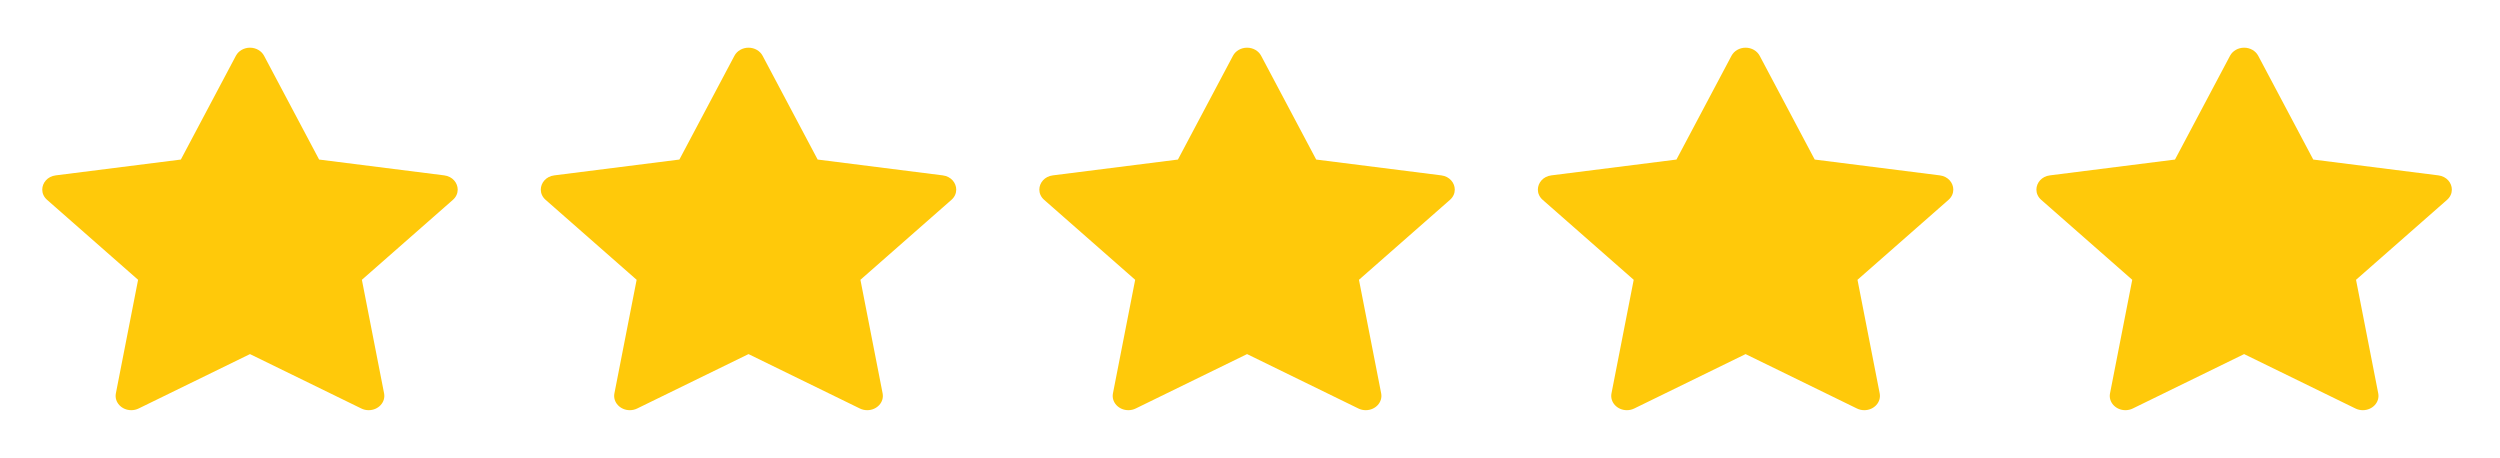 <svg width="273" height="50" viewBox="0 0 273 50" fill="none" xmlns="http://www.w3.org/2000/svg">
<path d="M25.76 6.09C26.046 5.55 26.644 5.208 27.298 5.208C27.953 5.208 28.55 5.55 28.836 6.09C31.045 10.252 34.847 17.423 34.847 17.423C34.847 17.423 43.491 18.515 48.507 19.15C49.421 19.265 49.981 19.975 49.981 20.706C49.981 21.102 49.818 21.504 49.457 21.823C45.805 25.027 39.517 30.554 39.517 30.554C39.517 30.554 41.053 38.402 41.942 42.954C42.13 43.917 41.318 44.792 40.259 44.792C39.982 44.792 39.706 44.731 39.454 44.606C34.99 42.423 27.298 38.667 27.298 38.667C27.298 38.667 19.606 42.423 15.142 44.606C14.89 44.731 14.611 44.792 14.334 44.792C13.279 44.792 12.463 43.915 12.653 42.954C13.545 38.402 15.08 30.554 15.08 30.554C15.08 30.554 8.79 25.027 5.141 21.823C4.778 21.504 4.614 21.102 4.614 20.708C4.614 19.975 5.179 19.262 6.091 19.15C11.106 18.515 19.749 17.423 19.749 17.423C19.749 17.423 23.553 10.252 25.76 6.09Z" fill="#FFC90A"/>
<path d="M80.2 6.09C80.486 5.55 81.085 5.208 81.738 5.208C82.394 5.208 82.99 5.55 83.276 6.09C85.485 10.252 89.287 17.423 89.287 17.423C89.287 17.423 97.932 18.515 102.947 19.15C103.861 19.265 104.421 19.975 104.421 20.706C104.421 21.102 104.258 21.504 103.897 21.823C100.245 25.027 93.958 30.554 93.958 30.554C93.958 30.554 95.493 38.402 96.382 42.954C96.571 43.917 95.759 44.792 94.699 44.792C94.423 44.792 94.146 44.731 93.894 44.606C89.43 42.423 81.738 38.667 81.738 38.667C81.738 38.667 74.046 42.423 69.582 44.606C69.33 44.731 69.051 44.792 68.775 44.792C67.72 44.792 66.903 43.915 67.094 42.954C67.985 38.402 69.521 30.554 69.521 30.554C69.521 30.554 63.231 25.027 59.581 21.823C59.218 21.504 59.055 21.102 59.055 20.708C59.055 19.975 59.62 19.262 60.531 19.15C65.547 18.515 74.189 17.423 74.189 17.423C74.189 17.423 77.993 10.252 80.2 6.09Z" fill="#FFC90A"/>
<path d="M134.641 6.09C134.926 5.55 135.525 5.208 136.179 5.208C136.834 5.208 137.431 5.55 137.716 6.09C139.926 10.252 143.728 17.423 143.728 17.423C143.728 17.423 152.372 18.515 157.387 19.15C158.302 19.265 158.862 19.975 158.862 20.706C158.862 21.102 158.699 21.504 158.338 21.823C154.686 25.027 148.398 30.554 148.398 30.554C148.398 30.554 149.934 38.402 150.823 42.954C151.011 43.917 150.199 44.792 149.14 44.792C148.863 44.792 148.586 44.731 148.335 44.606C143.87 42.423 136.179 38.667 136.179 38.667C136.179 38.667 128.487 42.423 124.022 44.606C123.771 44.731 123.492 44.792 123.215 44.792C122.16 44.792 121.344 43.915 121.534 42.954C122.426 38.402 123.961 30.554 123.961 30.554C123.961 30.554 117.671 25.027 114.021 21.823C113.658 21.504 113.495 21.102 113.495 20.708C113.495 19.975 114.06 19.262 114.972 19.15C119.987 18.515 128.629 17.423 128.629 17.423C128.629 17.423 132.433 10.252 134.641 6.09Z" fill="#FFC90A"/>
<path d="M189.08 6.09C189.366 5.55 189.965 5.208 190.618 5.208C191.274 5.208 191.87 5.55 192.156 6.09C194.365 10.252 198.167 17.423 198.167 17.423C198.167 17.423 206.812 18.515 211.827 19.15C212.741 19.265 213.301 19.975 213.301 20.706C213.301 21.102 213.138 21.504 212.777 21.823C209.125 25.027 202.838 30.554 202.838 30.554C202.838 30.554 204.373 38.402 205.262 42.954C205.451 43.917 204.639 44.792 203.579 44.792C203.303 44.792 203.026 44.731 202.774 44.606C198.31 42.423 190.618 38.667 190.618 38.667C190.618 38.667 182.926 42.423 178.462 44.606C178.21 44.731 177.931 44.792 177.654 44.792C176.6 44.792 175.783 43.915 175.974 42.954C176.865 38.402 178.401 30.554 178.401 30.554C178.401 30.554 172.111 25.027 168.461 21.823C168.098 21.504 167.935 21.102 167.935 20.708C167.935 19.975 168.499 19.262 169.411 19.15C174.427 18.515 183.069 17.423 183.069 17.423C183.069 17.423 186.873 10.252 189.08 6.09Z" fill="#FFC90A"/>
<path d="M243.52 6.09C243.806 5.55 244.405 5.208 245.058 5.208C245.714 5.208 246.311 5.55 246.596 6.09C248.806 10.252 252.607 17.423 252.607 17.423C252.607 17.423 261.252 18.515 266.267 19.15C267.182 19.265 267.742 19.975 267.742 20.706C267.742 21.102 267.578 21.504 267.218 21.823C263.566 25.027 257.278 30.554 257.278 30.554C257.278 30.554 258.814 38.402 259.703 42.954C259.891 43.917 259.079 44.792 258.02 44.792C257.743 44.792 257.466 44.731 257.214 44.606C252.75 42.423 245.058 38.667 245.058 38.667C245.058 38.667 237.366 42.423 232.902 44.606C232.651 44.731 232.372 44.792 232.095 44.792C231.04 44.792 230.223 43.915 230.414 42.954C231.305 38.402 232.841 30.554 232.841 30.554C232.841 30.554 226.551 25.027 222.901 21.823C222.538 21.504 222.375 21.102 222.375 20.708C222.375 19.975 222.94 19.262 223.852 19.15C228.867 18.515 237.509 17.423 237.509 17.423C237.509 17.423 241.313 10.252 243.52 6.09Z" fill="#FFC90A"/>
</svg>
